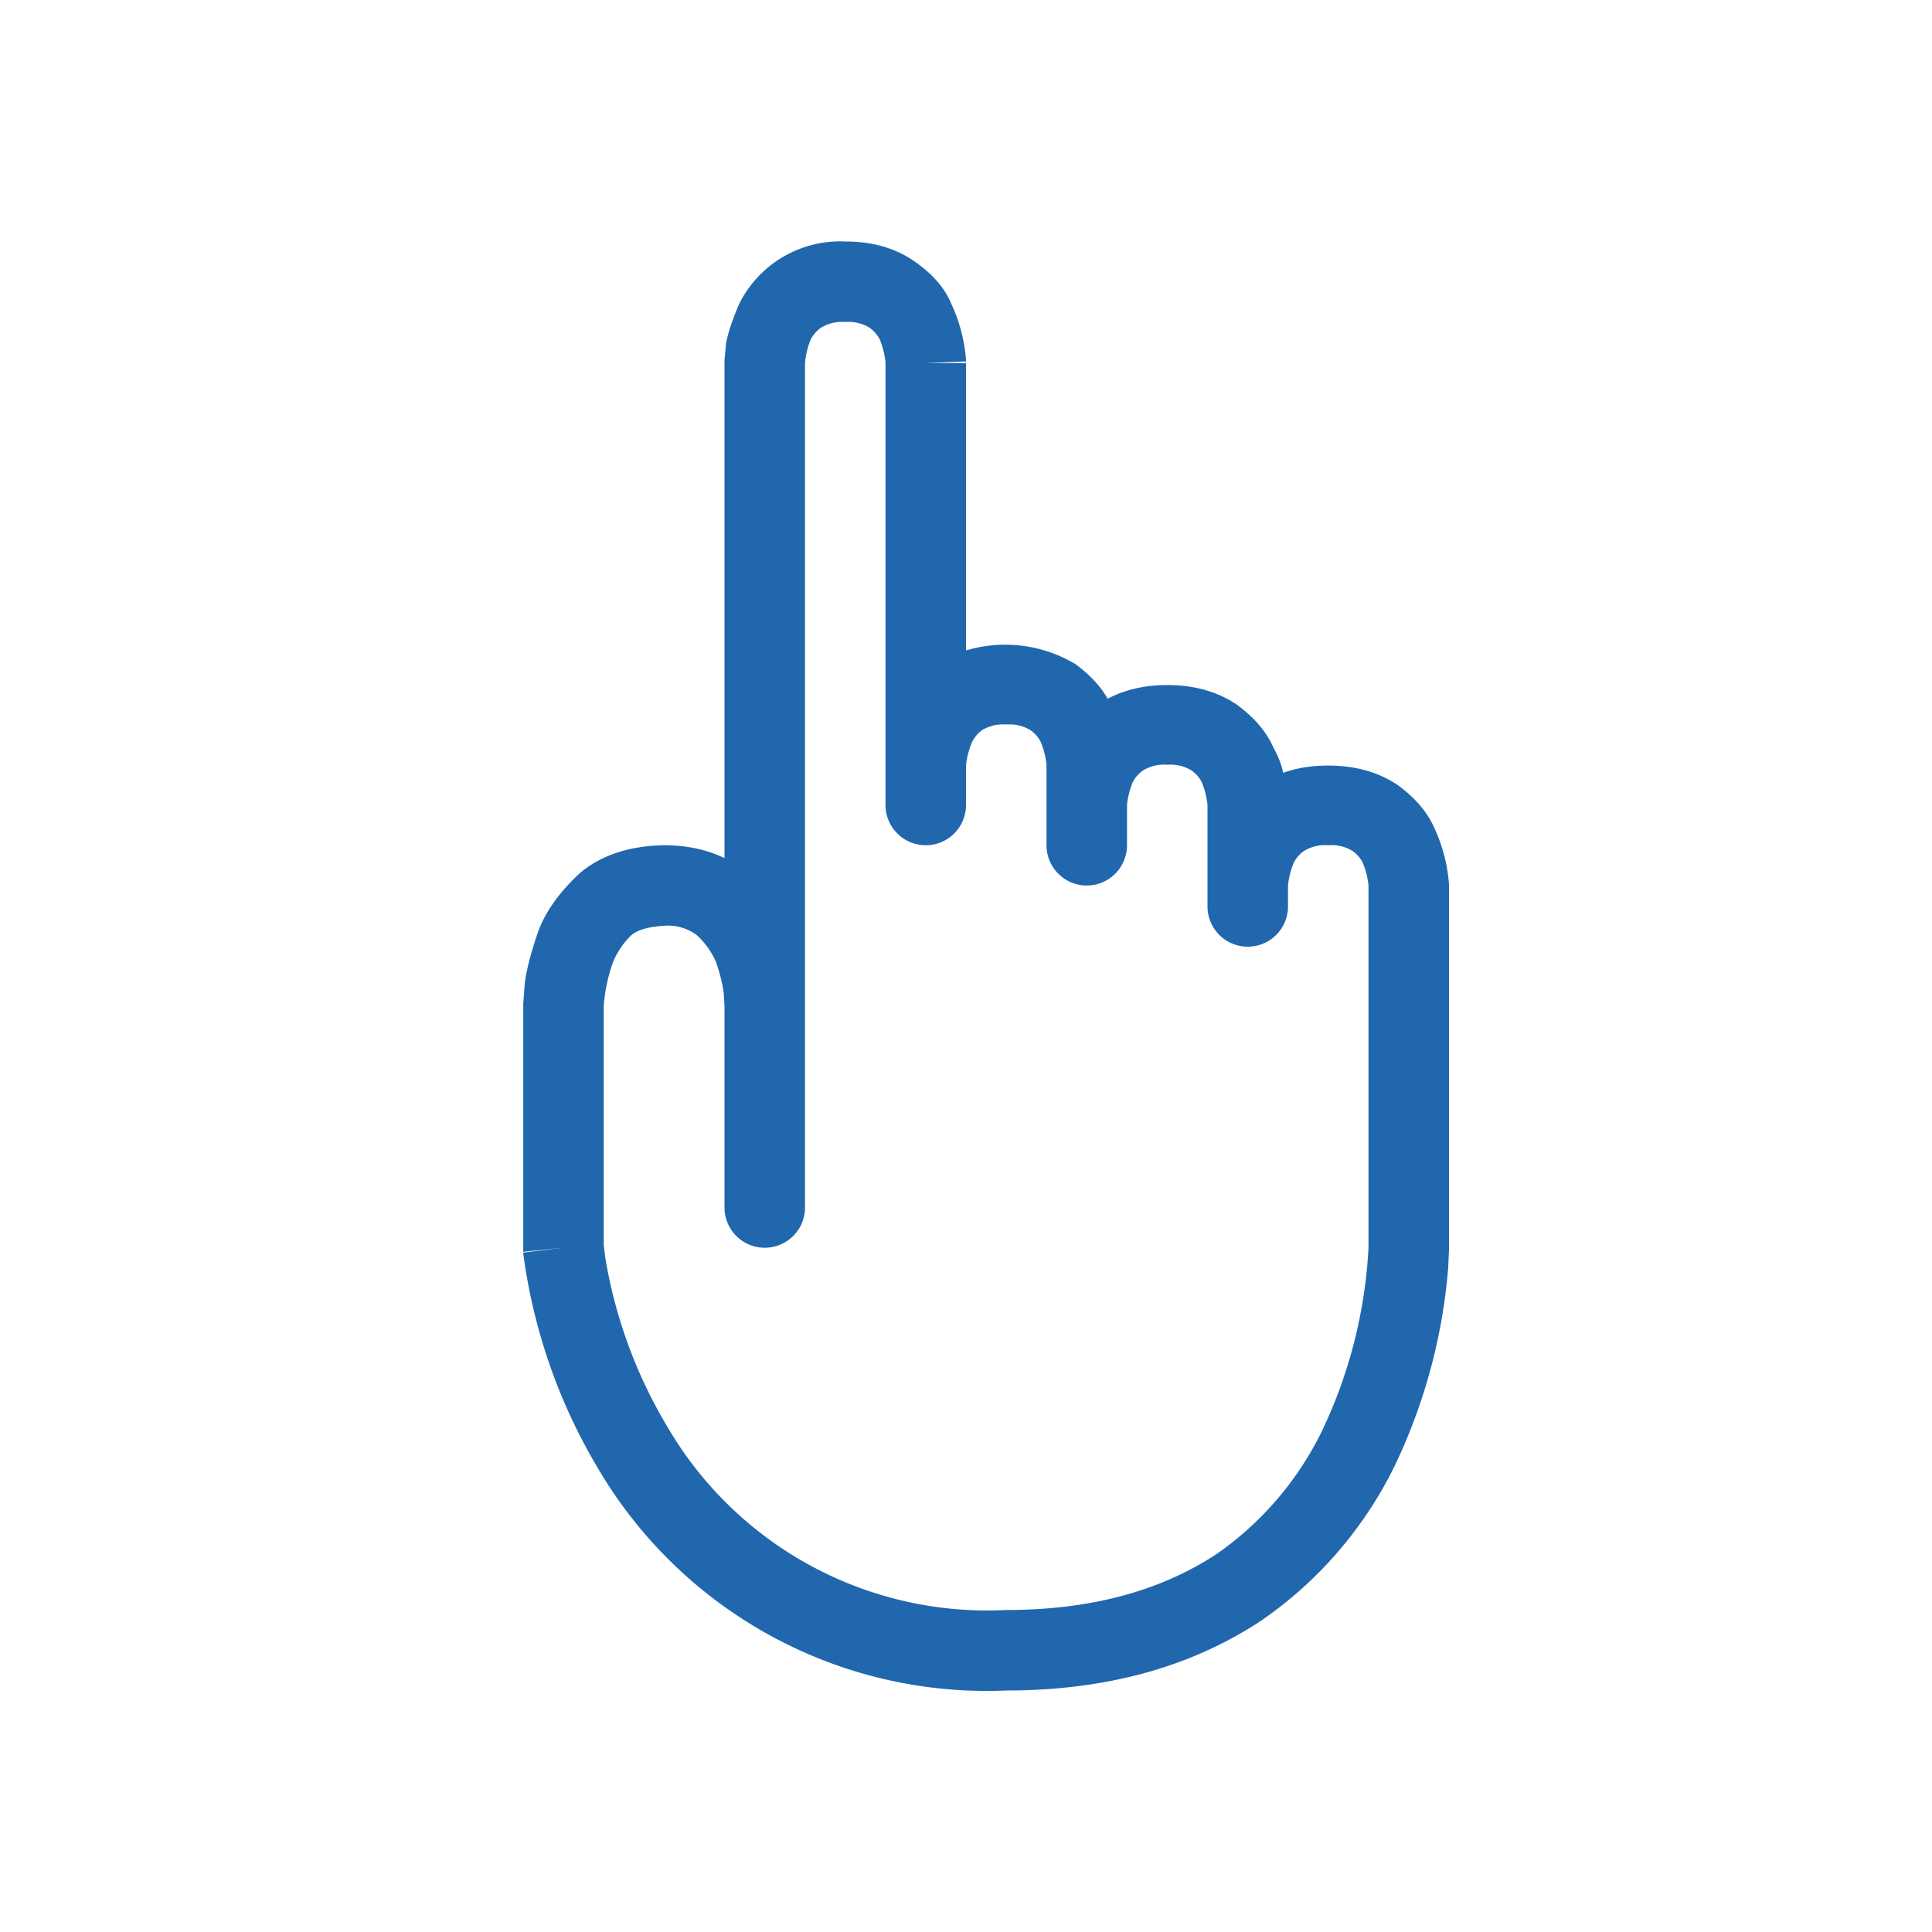 <svg xmlns="http://www.w3.org/2000/svg" width="24" height="24" fill="none"><path fill="#2167AE" d="M10 4.5V15a.5.5 0 0 1-1 0v-2.5l-.01-.17a2 2 0 0 0-.1-.39 1 1 0 0 0-.23-.32.6.6 0 0 0-.41-.12q-.3.02-.41.12a1 1 0 0 0-.22.32 2 2 0 0 0-.12.56v2.97l.02.16a6 6 0 0 0 .78 2.11A4.6 4.6 0 0 0 12.5 20c1.16 0 2-.29 2.62-.7a4 4 0 0 0 1.3-1.52A6 6 0 0 0 17 15.5V11a1 1 0 0 0-.07-.28.4.4 0 0 0-.13-.15.5.5 0 0 0-.3-.07.5.5 0 0 0-.3.07.4.4 0 0 0-.13.15A1 1 0 0 0 16 11v.26a.5.5 0 0 1-1 0V10a1 1 0 0 0-.07-.28.4.4 0 0 0-.13-.15.5.5 0 0 0-.3-.07.5.5 0 0 0-.3.07.4.4 0 0 0-.13.15A1 1 0 0 0 14 10v.5a.5.5 0 0 1-1 0v-1a1 1 0 0 0-.07-.28.4.4 0 0 0-.13-.15.5.5 0 0 0-.3-.07.5.5 0 0 0-.3.07.4.4 0 0 0-.13.16 1 1 0 0 0-.07.28V10a.5.5 0 1 1-1 0V4.5a1 1 0 0 0-.07-.28.4.4 0 0 0-.13-.15.5.5 0 0 0-.3-.07.5.5 0 0 0-.3.07.4.4 0 0 0-.13.15 1 1 0 0 0-.07.29m1.5 0h.5v3.57a1.7 1.7 0 0 1 1.36.17q.27.2.4.43.32-.17.74-.17.5 0 .86.24.33.24.46.54.09.16.12.31.25-.09.56-.09.5 0 .86.24.33.24.46.54a2 2 0 0 1 .18.7V11h-.5.5v4.52l-.01.23a7 7 0 0 1-.67 2.47 5 5 0 0 1-1.65 1.91c-.8.53-1.83.87-3.17.87a5.6 5.6 0 0 1-5.06-2.74 7 7 0 0 1-.94-2.69v-.01l.5-.06-.5.05V12.5H7h-.5v-.03l.02-.27q.04-.27.17-.64.14-.37.52-.72.4-.33 1.04-.34.42 0 .75.16V4.5h.5H9v-.03l.02-.21q.04-.2.16-.48A1.4 1.4 0 0 1 10.5 3q.5 0 .85.24t.47.54a2 2 0 0 1 .18.69v.02z"/></svg>